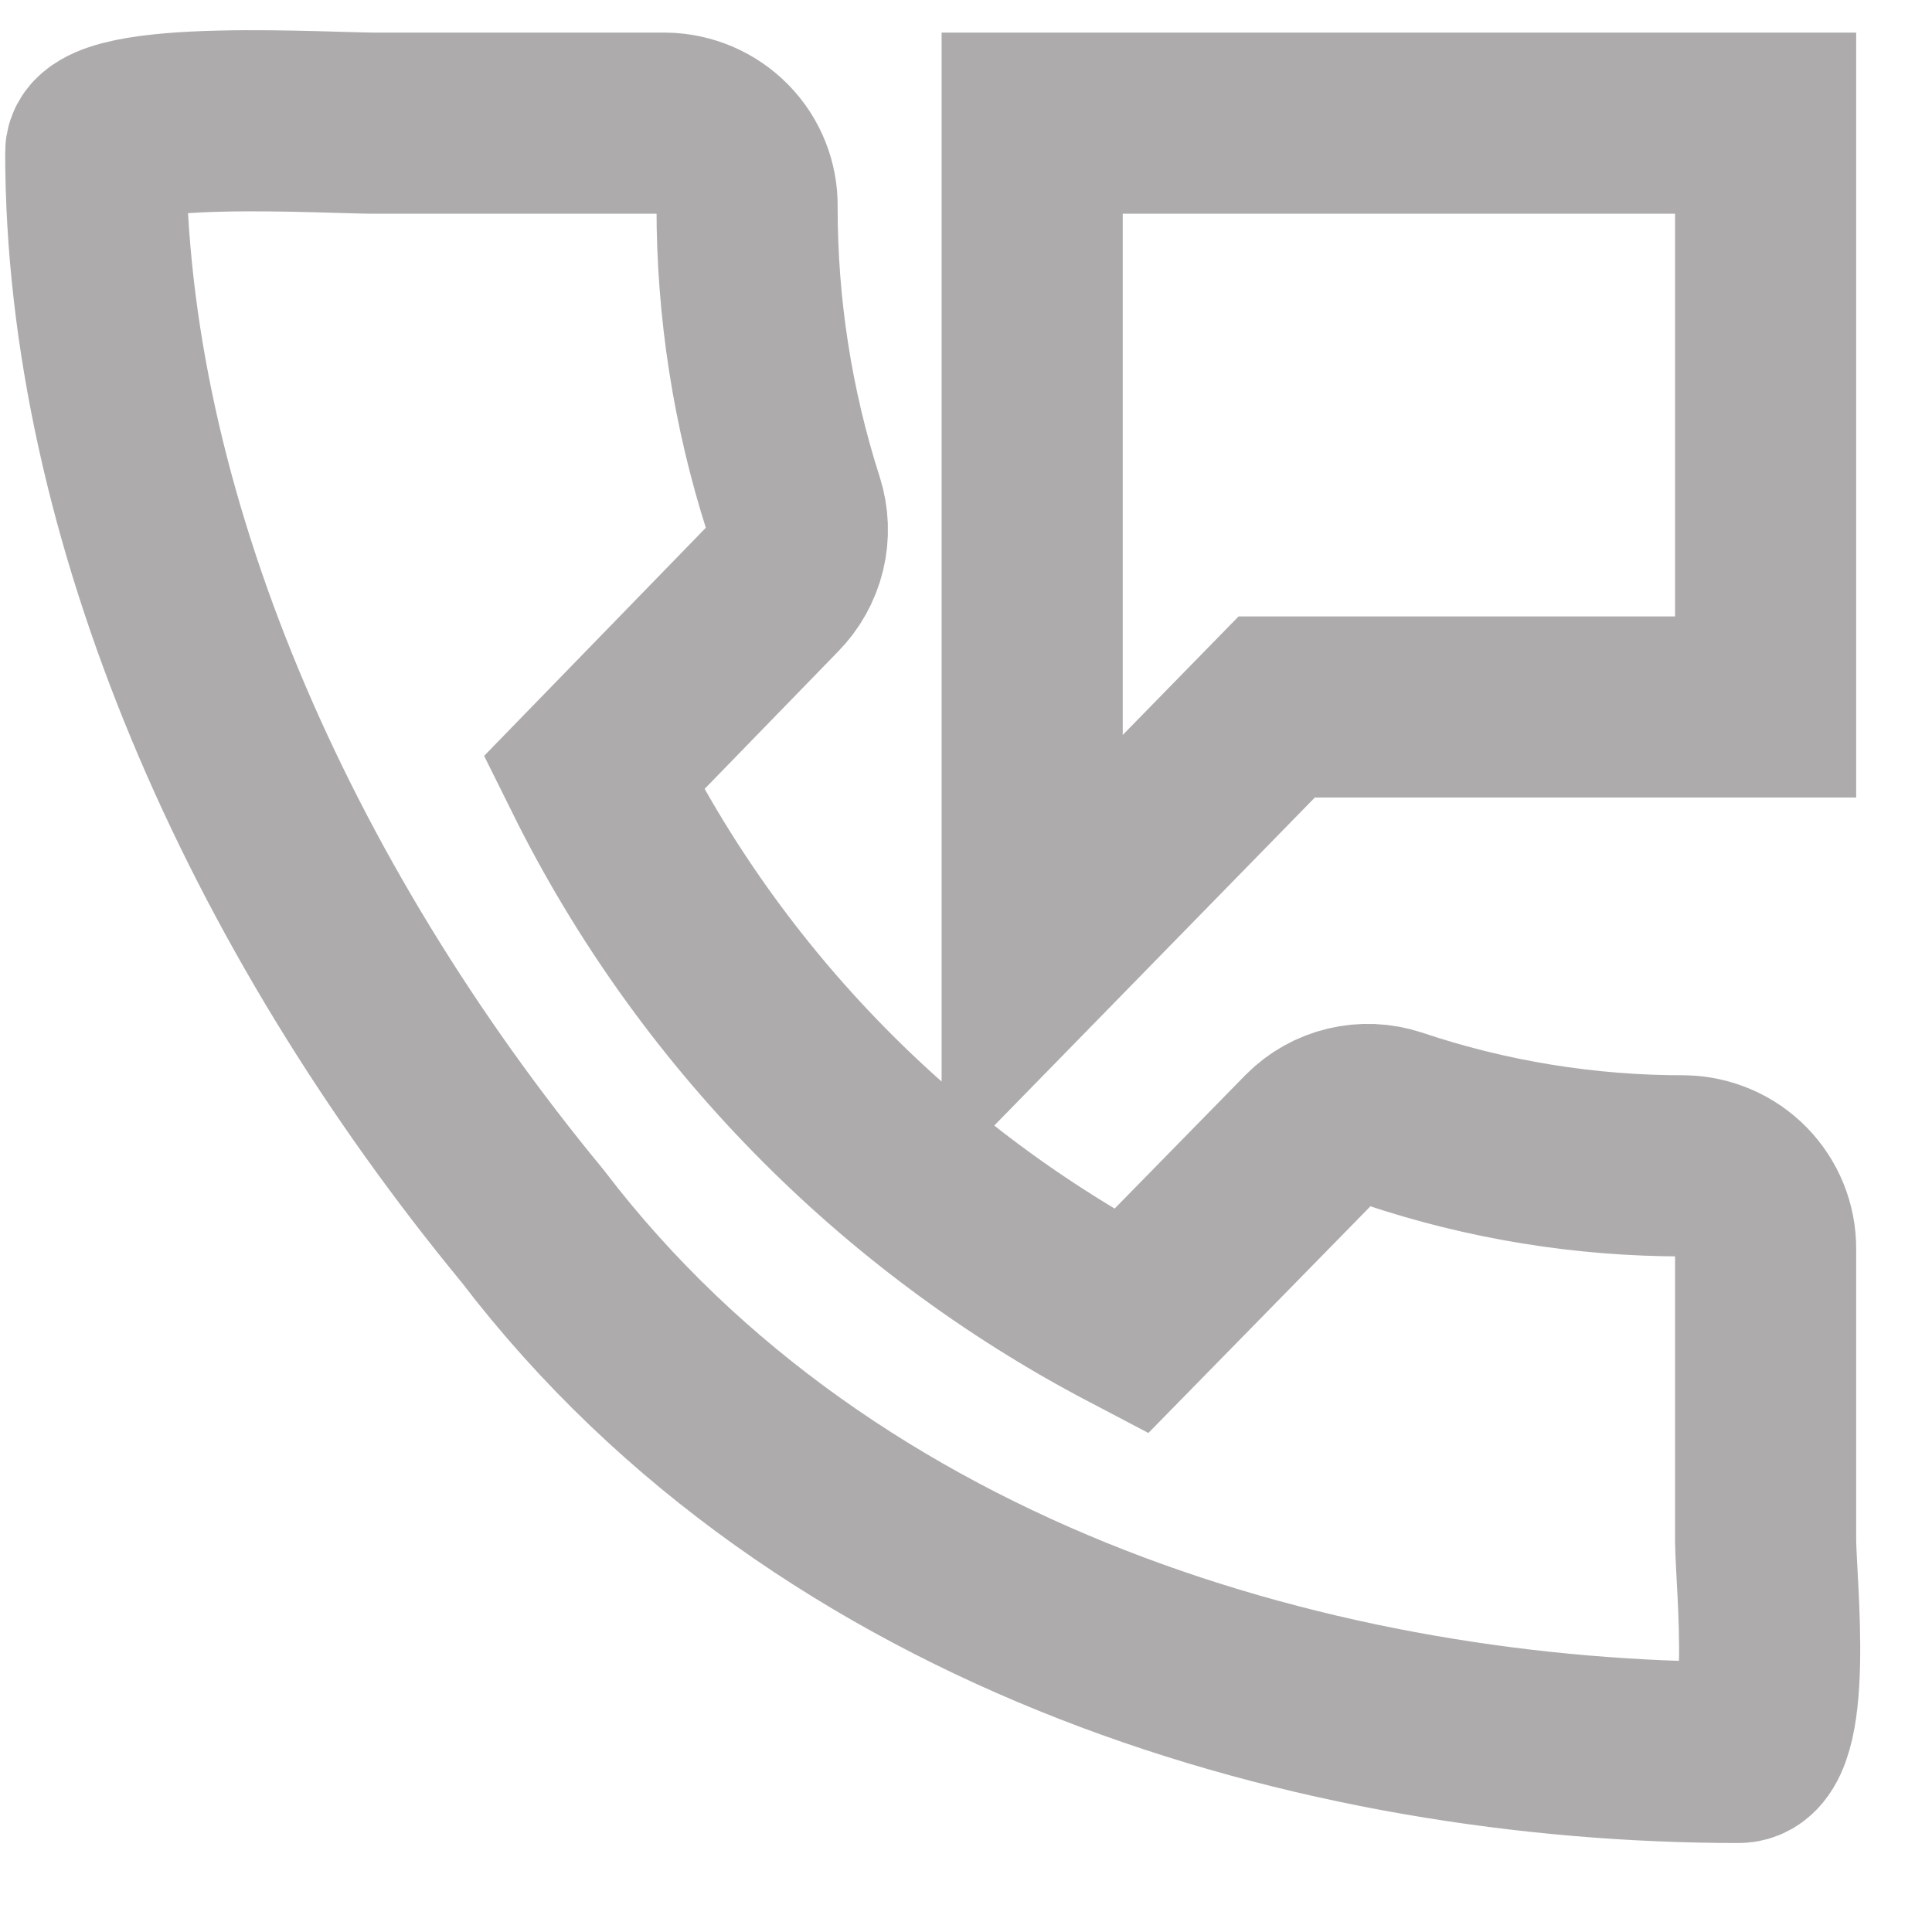 <svg width="16" height="16" viewBox="0 0 16 16" fill="none" xmlns="http://www.w3.org/2000/svg">
<path d="M13.948 9.655C13.129 9.656 12.315 9.524 11.539 9.263C11.42 9.224 11.292 9.219 11.171 9.248C11.049 9.277 10.938 9.339 10.85 9.428L9.365 10.944C7.436 9.932 5.879 8.342 4.917 6.402L6.402 4.874C6.491 4.784 6.554 4.672 6.584 4.549C6.614 4.426 6.609 4.298 6.571 4.178C6.315 3.381 6.186 2.549 6.187 1.713C6.19 1.532 6.121 1.358 5.994 1.228C5.867 1.098 5.693 1.023 5.511 1.02H3.149C2.771 1.027 0.788 0.887 0.793 1.262C0.793 4.257 2.225 7.503 4.411 10.154C6.861 13.364 10.991 14.513 14.4 14.513C14.778 14.506 14.626 13.134 14.622 12.76V10.343C14.623 10.163 14.553 9.991 14.427 9.862C14.301 9.733 14.129 9.659 13.948 9.655ZM8.548 1.02V7.927L10.573 5.855H14.622V1.02H8.548Z" stroke="#adabab" stroke-width="1.5"/>
</svg>
